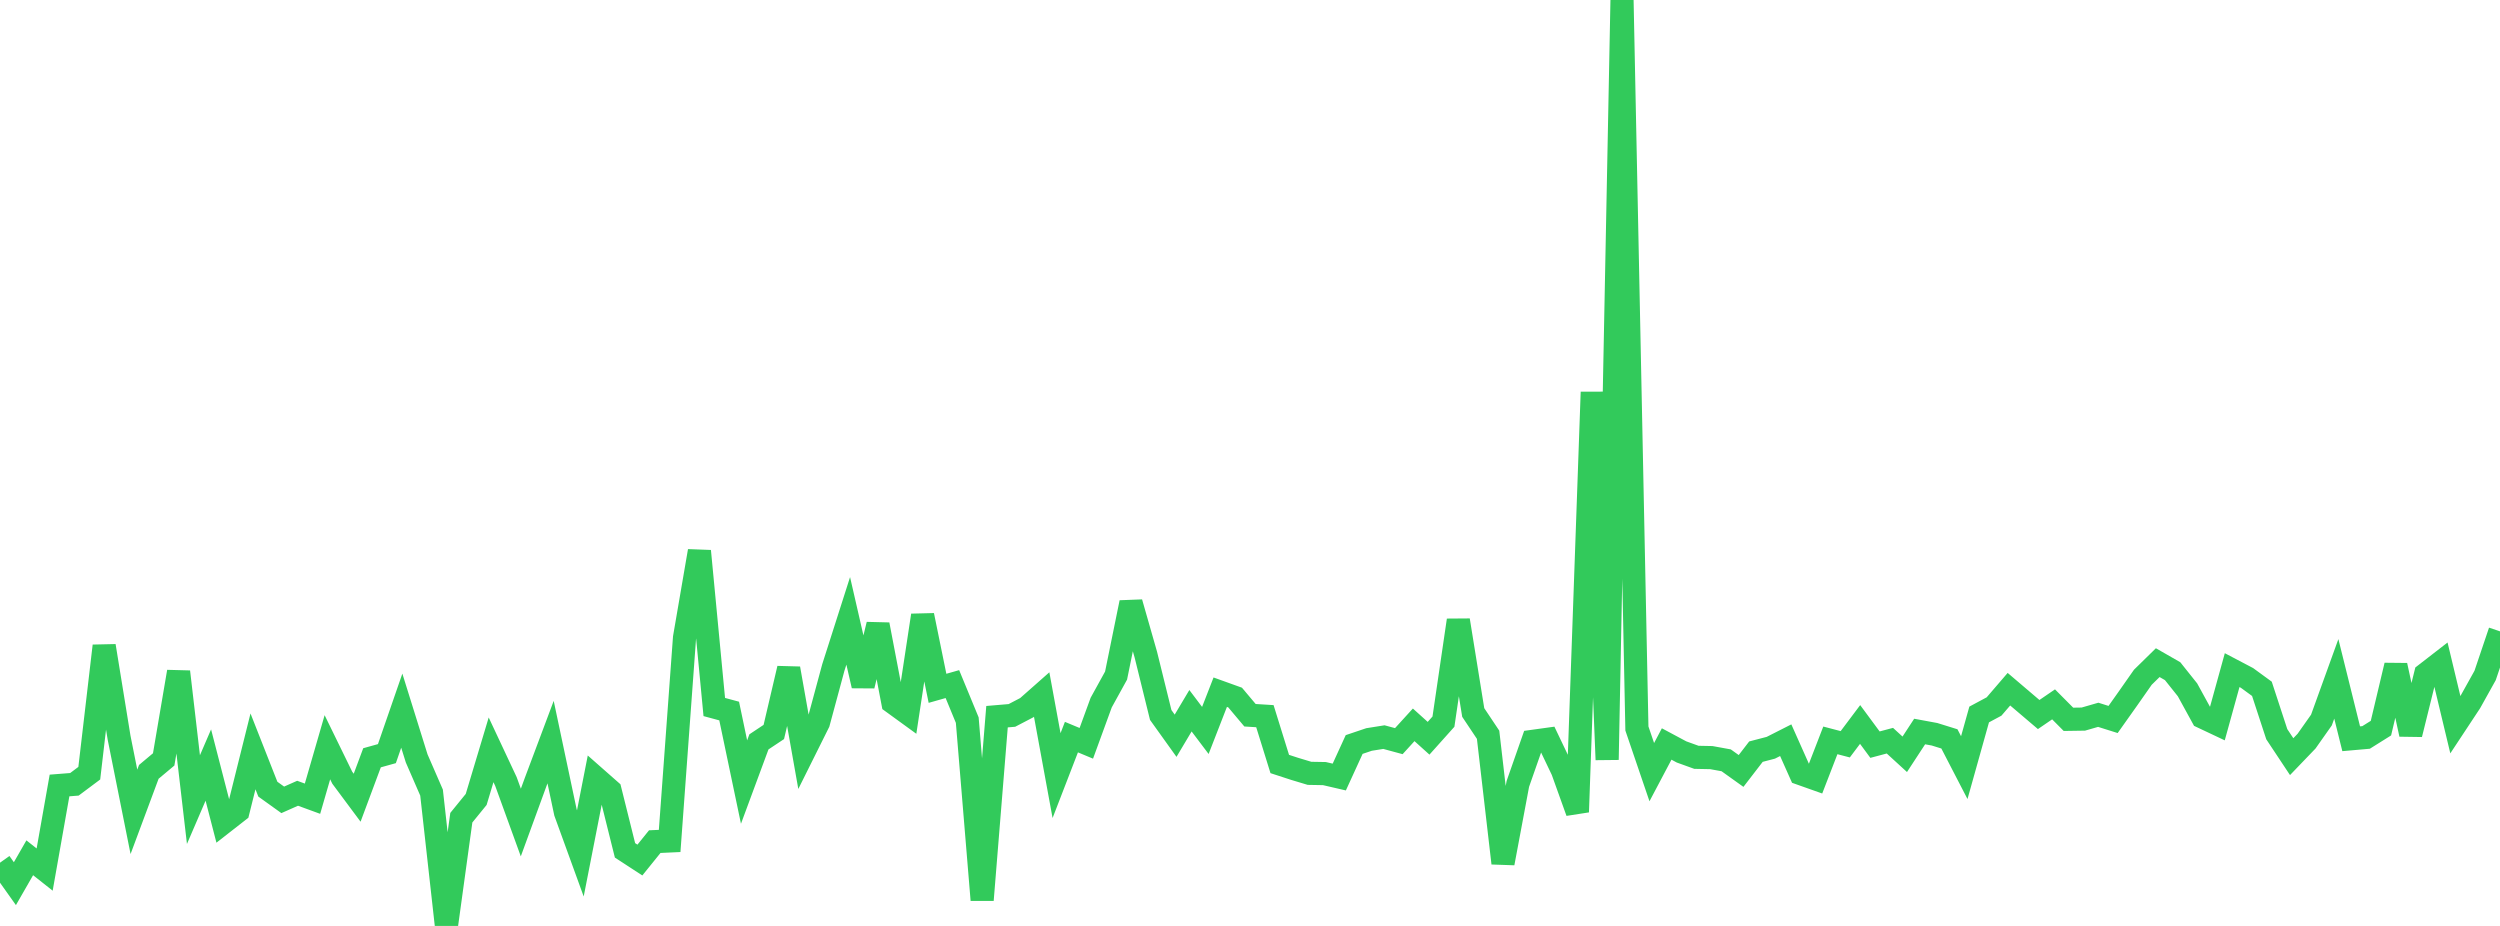 <?xml version="1.0" standalone="no"?>
<!DOCTYPE svg PUBLIC "-//W3C//DTD SVG 1.1//EN" "http://www.w3.org/Graphics/SVG/1.1/DTD/svg11.dtd">

<svg width="135" height="50" viewBox="0 0 135 50" preserveAspectRatio="none" 
  xmlns="http://www.w3.org/2000/svg"
  xmlns:xlink="http://www.w3.org/1999/xlink">


<polyline points="0.0, 46.586 0.804, 47.718 1.607, 46.32 2.411, 46.957 3.214, 42.416 4.018, 42.353 4.821, 41.753 5.625, 34.879 6.429, 39.827 7.232, 43.84 8.036, 41.68 8.839, 41.008 9.643, 36.275 10.446, 43.179 11.25, 41.312 12.054, 44.426 12.857, 43.799 13.661, 40.574 14.464, 42.615 15.268, 43.192 16.071, 42.836 16.875, 43.13 17.679, 40.351 18.482, 41.996 19.286, 43.077 20.089, 40.92 20.893, 40.696 21.696, 38.375 22.5, 40.953 23.304, 42.801 24.107, 50.0 24.911, 44.156 25.714, 43.169 26.518, 40.49 27.321, 42.203 28.125, 44.417 28.929, 42.215 29.732, 40.074 30.536, 43.872 31.339, 46.083 32.143, 41.985 32.946, 42.692 33.75, 45.919 34.554, 46.443 35.357, 45.448 36.161, 45.411 36.964, 34.433 37.768, 29.757 38.571, 38.179 39.375, 38.396 40.179, 42.231 40.982, 40.061 41.786, 39.527 42.589, 36.1 43.393, 40.632 44.196, 39.02 45.0, 36.044 45.804, 33.527 46.607, 37.028 47.411, 33.728 48.214, 37.931 49.018, 38.515 49.821, 33.23 50.625, 37.169 51.429, 36.941 52.232, 38.887 53.036, 48.6 53.839, 38.701 54.643, 38.633 55.446, 38.214 56.25, 37.504 57.054, 41.883 57.857, 39.804 58.661, 40.139 59.464, 37.94 60.268, 36.481 61.071, 32.538 61.875, 35.35 62.679, 38.609 63.482, 39.73 64.286, 38.38 65.089, 39.444 65.893, 37.378 66.696, 37.667 67.5, 38.623 68.304, 38.673 69.107, 41.256 69.911, 41.518 70.714, 41.76 71.518, 41.774 72.321, 41.96 73.125, 40.203 73.929, 39.932 74.732, 39.804 75.536, 40.022 76.339, 39.141 77.143, 39.866 77.946, 38.969 78.75, 33.494 79.554, 38.474 80.357, 39.677 81.161, 46.611 81.964, 42.329 82.768, 40.033 83.571, 39.922 84.375, 41.606 85.179, 43.847 85.982, 21.173 86.786, 41.025 87.589, 0.0 88.393, 39.339 89.196, 41.696 90.0, 40.175 90.804, 40.605 91.607, 40.895 92.411, 40.911 93.214, 41.057 94.018, 41.632 94.821, 40.589 95.625, 40.379 96.429, 39.971 97.232, 41.772 98.036, 42.057 98.839, 39.98 99.643, 40.191 100.446, 39.122 101.25, 40.211 102.054, 39.997 102.857, 40.732 103.661, 39.502 104.464, 39.65 105.268, 39.9 106.071, 41.452 106.875, 38.582 107.679, 38.151 108.482, 37.217 109.286, 37.902 110.089, 38.585 110.893, 38.035 111.696, 38.843 112.5, 38.831 113.304, 38.599 114.107, 38.852 114.911, 37.718 115.714, 36.571 116.518, 35.783 117.321, 36.243 118.125, 37.251 118.929, 38.718 119.732, 39.097 120.536, 36.187 121.339, 36.609 122.143, 37.196 122.946, 39.647 123.75, 40.859 124.554, 40.022 125.357, 38.883 126.161, 36.658 126.964, 39.893 127.768, 39.822 128.571, 39.319 129.375, 35.932 130.179, 39.65 130.982, 36.405 131.786, 35.782 132.589, 39.135 133.393, 37.917 134.196, 36.476 135.0, 34.093" fill="none" stroke="#32ca5b" stroke-width="1.25"/>

</svg>
